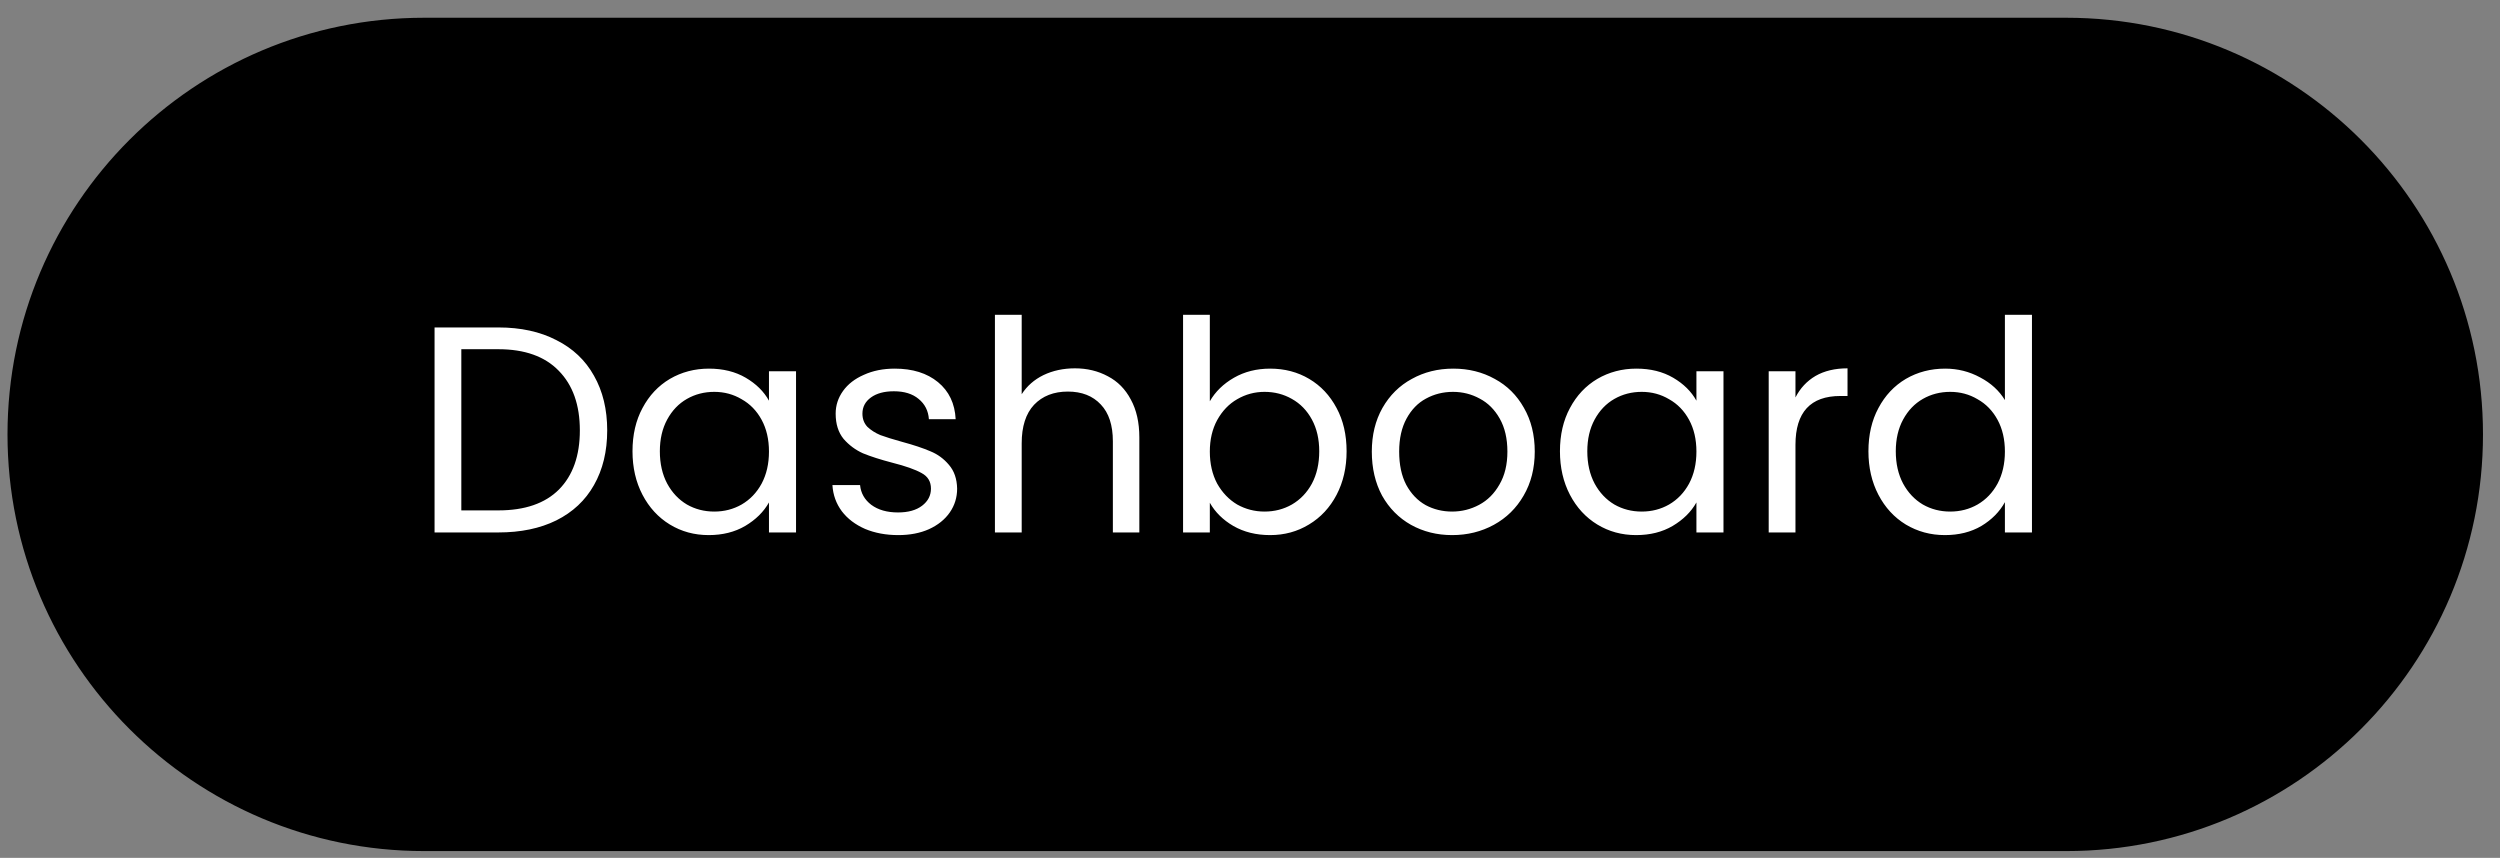 <?xml version="1.0" encoding="UTF-8"?> <svg xmlns="http://www.w3.org/2000/svg" width="102" height="35" viewBox="0 0 102 35" fill="none"><rect x="0" y="0" width="102" height="35" fill="#808080" stroke="none"/><g data-figma-bg-blur-radius="22.4"><path d="M0.806 17.724C0.806 8.611 8.193 1.224 17.306 1.224H84.306C93.418 1.224 100.806 8.611 100.806 17.724V17.724C100.806 26.837 93.418 34.224 84.306 34.224H17.306C8.193 34.224 0.806 26.837 0.806 17.724V17.724Z" fill="black"></path><path d="M0.806 17.724C0.806 8.611 8.193 1.224 17.306 1.224H84.306C93.418 1.224 100.806 8.611 100.806 17.724V17.724C100.806 26.837 93.418 34.224 84.306 34.224H17.306C8.193 34.224 0.806 26.837 0.806 17.724V17.724Z" stroke="black"></path><path d="M20.334 13.36C21.246 13.36 22.034 13.532 22.698 13.876C23.37 14.212 23.882 14.696 24.234 15.328C24.594 15.96 24.774 16.704 24.774 17.56C24.774 18.416 24.594 19.16 24.234 19.792C23.882 20.416 23.37 20.896 22.698 21.232C22.034 21.56 21.246 21.724 20.334 21.724H17.73V13.36H20.334ZM20.334 20.824C21.414 20.824 22.238 20.54 22.806 19.972C23.374 19.396 23.658 18.592 23.658 17.56C23.658 16.52 23.37 15.708 22.794 15.124C22.226 14.54 21.406 14.248 20.334 14.248H18.822V20.824H20.334ZM25.806 18.412C25.806 17.74 25.942 17.152 26.214 16.648C26.486 16.136 26.858 15.74 27.33 15.46C27.81 15.18 28.342 15.04 28.926 15.04C29.502 15.04 30.002 15.164 30.426 15.412C30.85 15.66 31.166 15.972 31.374 16.348V15.148H32.478V21.724H31.374V20.5C31.158 20.884 30.834 21.204 30.402 21.46C29.978 21.708 29.482 21.832 28.914 21.832C28.33 21.832 27.802 21.688 27.33 21.4C26.858 21.112 26.486 20.708 26.214 20.188C25.942 19.668 25.806 19.076 25.806 18.412ZM31.374 18.424C31.374 17.928 31.274 17.496 31.074 17.128C30.874 16.76 30.602 16.48 30.258 16.288C29.922 16.088 29.55 15.988 29.142 15.988C28.734 15.988 28.362 16.084 28.026 16.276C27.69 16.468 27.422 16.748 27.222 17.116C27.022 17.484 26.922 17.916 26.922 18.412C26.922 18.916 27.022 19.356 27.222 19.732C27.422 20.1 27.69 20.384 28.026 20.584C28.362 20.776 28.734 20.872 29.142 20.872C29.55 20.872 29.922 20.776 30.258 20.584C30.602 20.384 30.874 20.1 31.074 19.732C31.274 19.356 31.374 18.92 31.374 18.424ZM36.651 21.832C36.147 21.832 35.695 21.748 35.295 21.58C34.895 21.404 34.579 21.164 34.347 20.86C34.115 20.548 33.987 20.192 33.963 19.792H35.091C35.123 20.12 35.275 20.388 35.547 20.596C35.827 20.804 36.191 20.908 36.639 20.908C37.055 20.908 37.383 20.816 37.623 20.632C37.863 20.448 37.983 20.216 37.983 19.936C37.983 19.648 37.855 19.436 37.599 19.3C37.343 19.156 36.947 19.016 36.411 18.88C35.923 18.752 35.523 18.624 35.211 18.496C34.907 18.36 34.643 18.164 34.419 17.908C34.203 17.644 34.095 17.3 34.095 16.876C34.095 16.54 34.195 16.232 34.395 15.952C34.595 15.672 34.879 15.452 35.247 15.292C35.615 15.124 36.035 15.04 36.507 15.04C37.235 15.04 37.823 15.224 38.271 15.592C38.719 15.96 38.959 16.464 38.991 17.104H37.899C37.875 16.76 37.735 16.484 37.479 16.276C37.231 16.068 36.895 15.964 36.471 15.964C36.079 15.964 35.767 16.048 35.535 16.216C35.303 16.384 35.187 16.604 35.187 16.876C35.187 17.092 35.255 17.272 35.391 17.416C35.535 17.552 35.711 17.664 35.919 17.752C36.135 17.832 36.431 17.924 36.807 18.028C37.279 18.156 37.663 18.284 37.959 18.412C38.255 18.532 38.507 18.716 38.715 18.964C38.931 19.212 39.043 19.536 39.051 19.936C39.051 20.296 38.951 20.62 38.751 20.908C38.551 21.196 38.267 21.424 37.899 21.592C37.539 21.752 37.123 21.832 36.651 21.832ZM43.857 15.028C44.353 15.028 44.801 15.136 45.201 15.352C45.601 15.56 45.913 15.876 46.137 16.3C46.369 16.724 46.485 17.24 46.485 17.848V21.724H45.405V18.004C45.405 17.348 45.241 16.848 44.913 16.504C44.585 16.152 44.137 15.976 43.569 15.976C42.993 15.976 42.533 16.156 42.189 16.516C41.853 16.876 41.685 17.4 41.685 18.088V21.724H40.593V12.844H41.685V16.084C41.901 15.748 42.197 15.488 42.573 15.304C42.957 15.12 43.385 15.028 43.857 15.028ZM49.361 16.372C49.585 15.98 49.913 15.66 50.345 15.412C50.777 15.164 51.269 15.04 51.821 15.04C52.413 15.04 52.945 15.18 53.417 15.46C53.889 15.74 54.261 16.136 54.533 16.648C54.805 17.152 54.941 17.74 54.941 18.412C54.941 19.076 54.805 19.668 54.533 20.188C54.261 20.708 53.885 21.112 53.405 21.4C52.933 21.688 52.405 21.832 51.821 21.832C51.253 21.832 50.753 21.708 50.321 21.46C49.897 21.212 49.577 20.896 49.361 20.512V21.724H48.269V12.844H49.361V16.372ZM53.825 18.412C53.825 17.916 53.725 17.484 53.525 17.116C53.325 16.748 53.053 16.468 52.709 16.276C52.373 16.084 52.001 15.988 51.593 15.988C51.193 15.988 50.821 16.088 50.477 16.288C50.141 16.48 49.869 16.764 49.661 17.14C49.461 17.508 49.361 17.936 49.361 18.424C49.361 18.92 49.461 19.356 49.661 19.732C49.869 20.1 50.141 20.384 50.477 20.584C50.821 20.776 51.193 20.872 51.593 20.872C52.001 20.872 52.373 20.776 52.709 20.584C53.053 20.384 53.325 20.1 53.525 19.732C53.725 19.356 53.825 18.916 53.825 18.412ZM59.246 21.832C58.63 21.832 58.07 21.692 57.566 21.412C57.07 21.132 56.678 20.736 56.39 20.224C56.11 19.704 55.97 19.104 55.97 18.424C55.97 17.752 56.114 17.16 56.402 16.648C56.698 16.128 57.098 15.732 57.602 15.46C58.106 15.18 58.67 15.04 59.294 15.04C59.918 15.04 60.482 15.18 60.986 15.46C61.49 15.732 61.886 16.124 62.174 16.636C62.47 17.148 62.618 17.744 62.618 18.424C62.618 19.104 62.466 19.704 62.162 20.224C61.866 20.736 61.462 21.132 60.95 21.412C60.438 21.692 59.87 21.832 59.246 21.832ZM59.246 20.872C59.638 20.872 60.006 20.78 60.35 20.596C60.694 20.412 60.97 20.136 61.178 19.768C61.394 19.4 61.502 18.952 61.502 18.424C61.502 17.896 61.398 17.448 61.19 17.08C60.982 16.712 60.71 16.44 60.374 16.264C60.038 16.08 59.674 15.988 59.282 15.988C58.882 15.988 58.514 16.08 58.178 16.264C57.85 16.44 57.586 16.712 57.386 17.08C57.186 17.448 57.086 17.896 57.086 18.424C57.086 18.96 57.182 19.412 57.374 19.78C57.574 20.148 57.838 20.424 58.166 20.608C58.494 20.784 58.854 20.872 59.246 20.872ZM63.646 18.412C63.646 17.74 63.782 17.152 64.054 16.648C64.326 16.136 64.698 15.74 65.17 15.46C65.65 15.18 66.182 15.04 66.766 15.04C67.342 15.04 67.842 15.164 68.266 15.412C68.69 15.66 69.006 15.972 69.214 16.348V15.148H70.318V21.724H69.214V20.5C68.998 20.884 68.674 21.204 68.242 21.46C67.818 21.708 67.322 21.832 66.754 21.832C66.17 21.832 65.642 21.688 65.17 21.4C64.698 21.112 64.326 20.708 64.054 20.188C63.782 19.668 63.646 19.076 63.646 18.412ZM69.214 18.424C69.214 17.928 69.114 17.496 68.914 17.128C68.714 16.76 68.442 16.48 68.098 16.288C67.762 16.088 67.39 15.988 66.982 15.988C66.574 15.988 66.202 16.084 65.866 16.276C65.53 16.468 65.262 16.748 65.062 17.116C64.862 17.484 64.762 17.916 64.762 18.412C64.762 18.916 64.862 19.356 65.062 19.732C65.262 20.1 65.53 20.384 65.866 20.584C66.202 20.776 66.574 20.872 66.982 20.872C67.39 20.872 67.762 20.776 68.098 20.584C68.442 20.384 68.714 20.1 68.914 19.732C69.114 19.356 69.214 18.92 69.214 18.424ZM73.255 16.216C73.447 15.84 73.719 15.548 74.071 15.34C74.431 15.132 74.867 15.028 75.379 15.028V16.156H75.091C73.867 16.156 73.255 16.82 73.255 18.148V21.724H72.163V15.148H73.255V16.216ZM76.232 18.412C76.232 17.74 76.368 17.152 76.64 16.648C76.912 16.136 77.284 15.74 77.756 15.46C78.236 15.18 78.772 15.04 79.364 15.04C79.876 15.04 80.352 15.16 80.792 15.4C81.232 15.632 81.568 15.94 81.8 16.324V12.844H82.904V21.724H81.8V20.488C81.584 20.88 81.264 21.204 80.84 21.46C80.416 21.708 79.92 21.832 79.352 21.832C78.768 21.832 78.236 21.688 77.756 21.4C77.284 21.112 76.912 20.708 76.64 20.188C76.368 19.668 76.232 19.076 76.232 18.412ZM81.8 18.424C81.8 17.928 81.7 17.496 81.5 17.128C81.3 16.76 81.028 16.48 80.684 16.288C80.348 16.088 79.976 15.988 79.568 15.988C79.16 15.988 78.788 16.084 78.452 16.276C78.116 16.468 77.848 16.748 77.648 17.116C77.448 17.484 77.348 17.916 77.348 18.412C77.348 18.916 77.448 19.356 77.648 19.732C77.848 20.1 78.116 20.384 78.452 20.584C78.788 20.776 79.16 20.872 79.568 20.872C79.976 20.872 80.348 20.776 80.684 20.584C81.028 20.384 81.3 20.1 81.5 19.732C81.7 19.356 81.8 18.92 81.8 18.424Z" fill="white"></path></g><defs><clipPath id="bgblur_0_318_100_clip_path" transform="translate(22.094 21.676)"><path d="M0.806 17.724C0.806 8.611 8.193 1.224 17.306 1.224H84.306C93.418 1.224 100.806 8.611 100.806 17.724V17.724C100.806 26.837 93.418 34.224 84.306 34.224H17.306C8.193 34.224 0.806 26.837 0.806 17.724V17.724Z"></path></clipPath></defs></svg> 